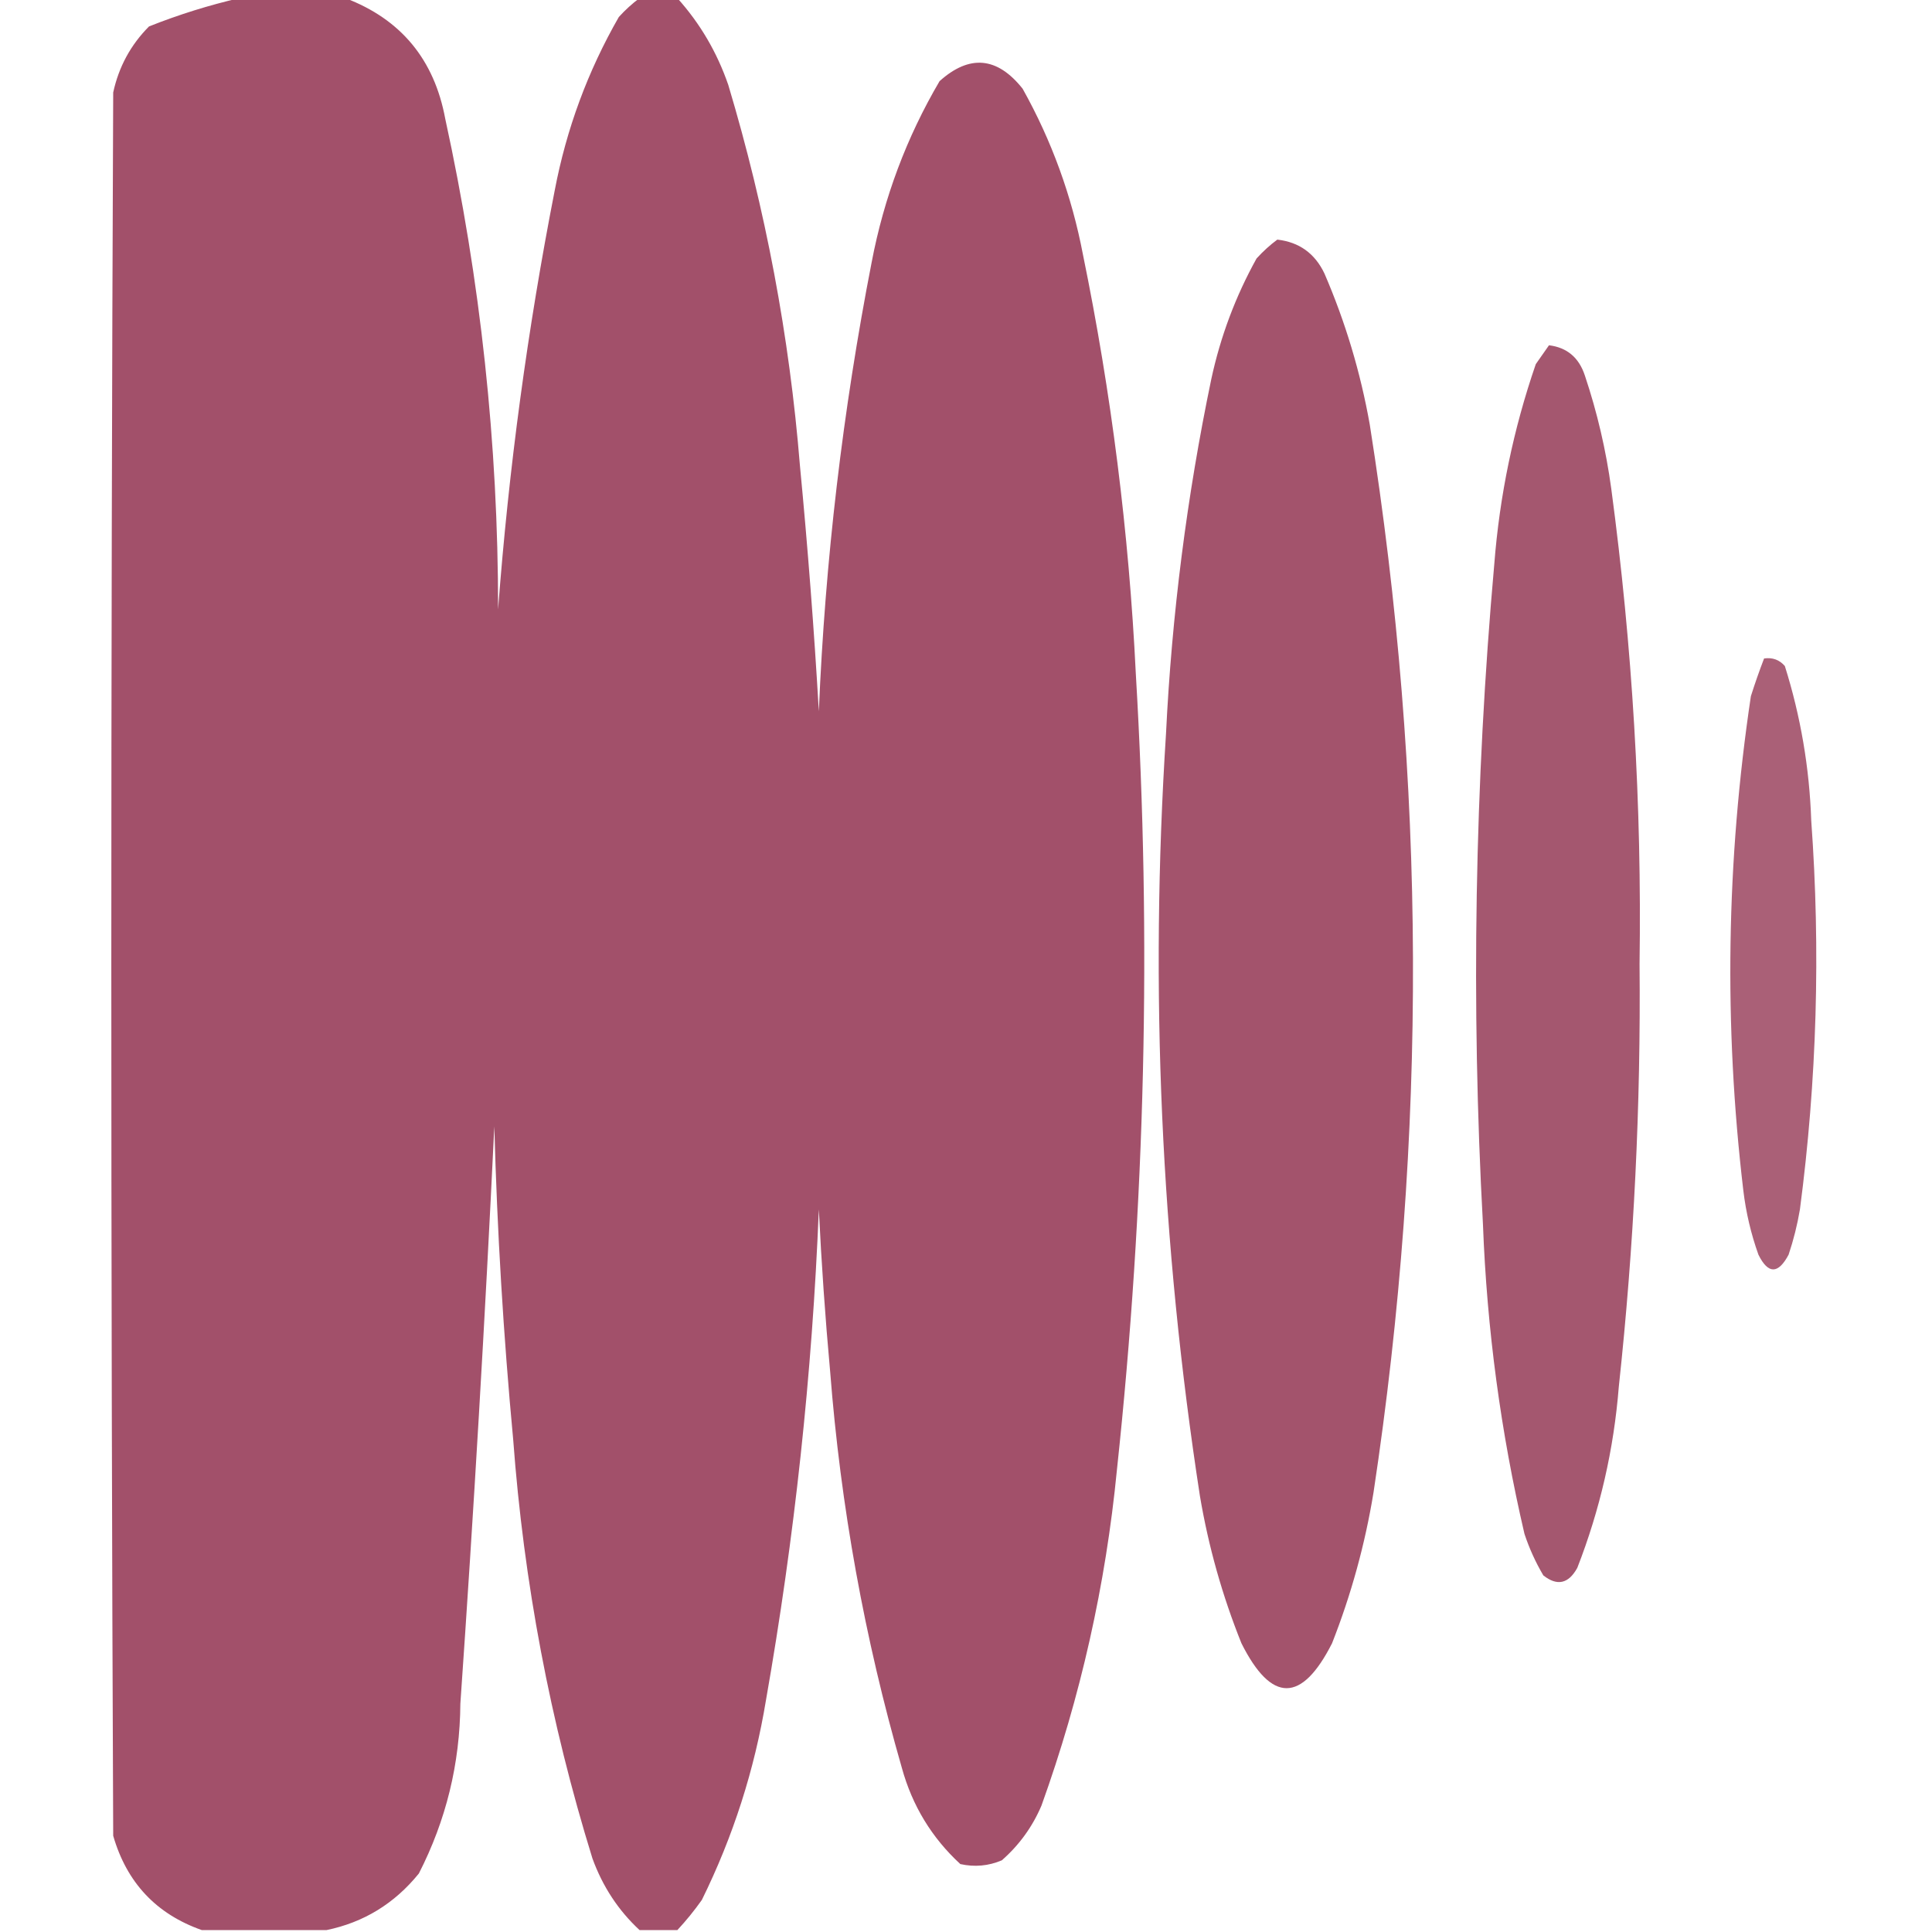 <?xml version="1.0" encoding="UTF-8"?>
<!DOCTYPE svg PUBLIC "-//W3C//DTD SVG 1.1//EN" "http://www.w3.org/Graphics/SVG/1.1/DTD/svg11.dtd">
<svg xmlns="http://www.w3.org/2000/svg" version="1.1" width="512px" height="512px" style="shape-rendering:geometricPrecision; text-rendering:geometricPrecision; image-rendering:optimizeQuality; fill-rule:evenodd; clip-rule:evenodd" xmlns:xlink="http://www.w3.org/1999/xlink">
<g><path style="opacity:0.98" fill="#a04d67" d="M 63.5,-0.5 C 72.833,-0.5 82.167,-0.5 91.5,-0.5C 106.252,5.1 115.086,15.767 118,31.5C 127.346,74.306 132.013,117.639 132,161.5C 134.81,124.21 139.81,87.21 147,50.5C 150.107,34.176 155.773,18.842 164,4.5C 165.73,2.598 167.563,0.931 169.5,-0.5C 172.833,-0.5 176.167,-0.5 179.5,-0.5C 185.515,6.184 190.015,13.851 193,22.5C 202.885,55.476 209.219,89.143 212,123.5C 214.074,145.135 215.741,166.802 217,188.5C 218.669,148.475 223.336,108.808 231,69.5C 234.255,52.392 240.255,36.392 249,21.5C 256.939,14.381 264.272,15.047 271,23.5C 278.699,37.259 284.032,51.926 287,67.5C 294.515,104.135 299.182,141.135 301,178.5C 305.183,248.973 303.516,319.307 296,389.5C 293.027,420.036 286.36,449.703 276,478.5C 273.602,484.129 270.102,488.963 265.5,493C 261.961,494.504 258.295,494.837 254.5,494C 246.921,487.017 241.755,478.517 239,468.5C 229.11,434.164 222.777,399.164 220,363.5C 218.694,349.188 217.694,334.854 217,320.5C 215.235,364.152 210.568,407.486 203,450.5C 199.952,469.03 194.286,486.697 186,503.5C 183.999,506.331 181.833,508.997 179.5,511.5C 176.167,511.5 172.833,511.5 169.5,511.5C 163.88,506.298 159.713,499.964 157,492.5C 145.803,456.319 138.803,419.319 136,381.5C 133.411,353.889 131.744,326.223 131,298.5C 128.547,349.532 125.547,400.532 122,451.5C 121.887,467.405 118.22,482.405 111,496.5C 104.546,504.469 96.379,509.469 86.5,511.5C 75.5,511.5 64.5,511.5 53.5,511.5C 41.423,507.253 33.589,498.92 30,486.5C 29.333,332.5 29.333,178.5 30,24.5C 31.481,17.701 34.647,11.868 39.5,7C 47.414,3.861 55.414,1.361 63.5,-0.5 Z"/></g>
<g><path style="opacity:0.964" fill="#a04d67" d="M 338.5,63.5 C 344.297,64.156 348.464,67.156 351,72.5C 356.546,85.346 360.546,98.679 363,112.5C 377.937,206.779 378.27,301.113 364,395.5C 361.755,409.232 358.089,422.566 353,435.5C 344.949,451.35 336.949,451.35 329,435.5C 323.934,422.903 320.267,409.903 318,396.5C 307.654,329.512 304.654,262.178 309,194.5C 310.54,162.846 314.54,131.512 321,100.5C 323.431,89.202 327.431,78.535 333,68.5C 334.73,66.598 336.563,64.931 338.5,63.5 Z"/></g>
<g><path style="opacity:0.949" fill="#9f4e67" d="M 410.5,91.5 C 415.267,92.088 418.434,94.755 420,99.5C 423.278,109.279 425.611,119.279 427,129.5C 432.608,171.308 435.108,213.308 434.5,255.5C 434.85,292.943 433.017,330.277 429,367.5C 427.685,384.071 424.018,400.071 418,415.5C 415.671,419.729 412.671,420.396 409,417.5C 406.953,414.036 405.287,410.37 404,406.5C 397.713,379.536 394.046,352.202 393,324.5C 389.809,266.17 390.809,207.837 396,149.5C 397.415,131.336 401.082,113.67 407,96.5C 408.176,94.804 409.343,93.138 410.5,91.5 Z"/></g>
<g><path style="opacity:0.894" fill="#a04d67" d="M 467.5,174.5 C 469.722,174.178 471.556,174.845 473,176.5C 477.189,189.817 479.522,203.484 480,217.5C 482.497,251.939 481.497,286.272 477,320.5C 476.313,324.58 475.313,328.58 474,332.5C 471.236,337.7 468.57,337.7 466,332.5C 464.031,326.987 462.697,321.321 462,315.5C 456.815,271.729 457.482,228.062 464,184.5C 465.075,181.106 466.242,177.772 467.5,174.5 Z"/></g>
</svg>
